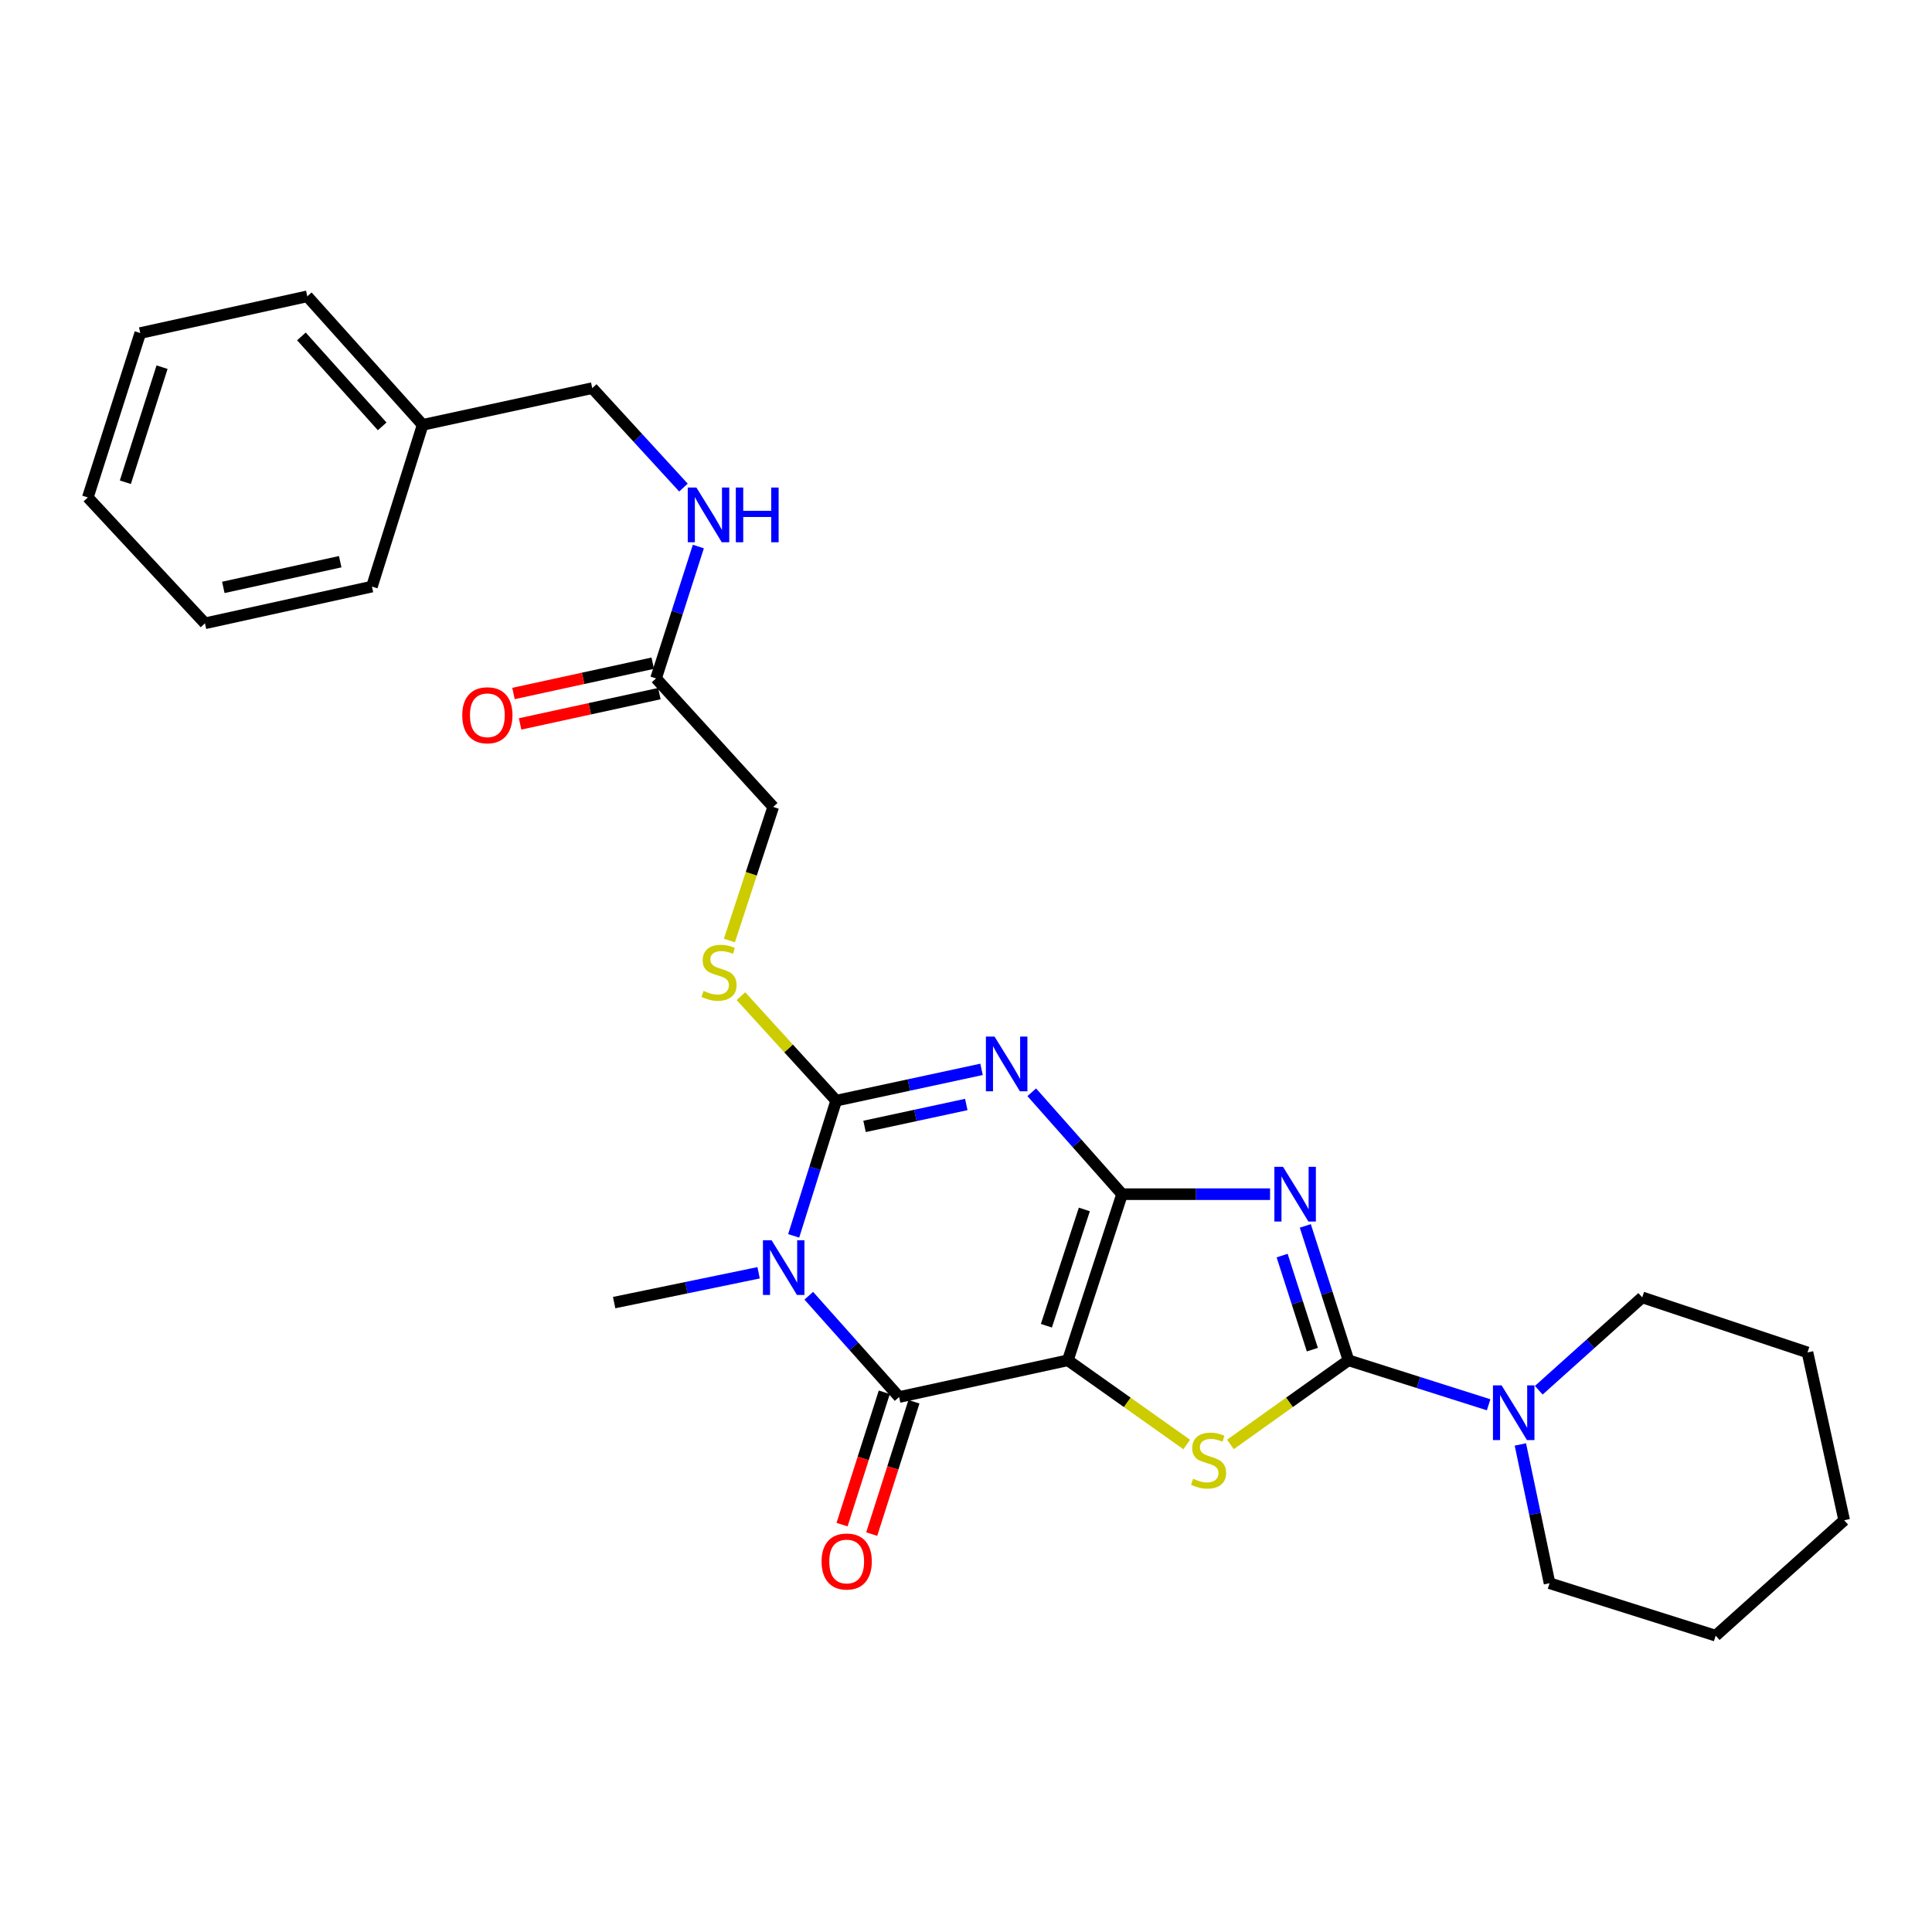 <?xml version='1.0' encoding='iso-8859-1'?>
<svg version='1.1' baseProfile='full'
              xmlns='http://www.w3.org/2000/svg'
                      xmlns:rdkit='http://www.rdkit.org/xml'
                      xmlns:xlink='http://www.w3.org/1999/xlink'
                  xml:space='preserve'
width='1000px' height='1000px' viewBox='0 0 1000 1000'>
<!-- END OF HEADER -->
<rect style='opacity:1.0;fill:#FFFFFF;stroke:none' width='1000' height='1000' x='0' y='0'> </rect>
<path class='bond-0' d='M 580.782,618.106 L 552.723,704.089' style='fill:none;fill-rule:evenodd;stroke:#000000;stroke-width:6px;stroke-linecap:butt;stroke-linejoin:miter;stroke-opacity:1' />
<path class='bond-0' d='M 561.253,626.004 L 541.612,686.193' style='fill:none;fill-rule:evenodd;stroke:#000000;stroke-width:6px;stroke-linecap:butt;stroke-linejoin:miter;stroke-opacity:1' />
<path class='bond-1' d='M 580.782,618.106 L 557.406,591.732' style='fill:none;fill-rule:evenodd;stroke:#000000;stroke-width:6px;stroke-linecap:butt;stroke-linejoin:miter;stroke-opacity:1' />
<path class='bond-1' d='M 557.406,591.732 L 534.031,565.358' style='fill:none;fill-rule:evenodd;stroke:#0000FF;stroke-width:6px;stroke-linecap:butt;stroke-linejoin:miter;stroke-opacity:1' />
<path class='bond-2' d='M 580.782,618.106 L 619.079,618.106' style='fill:none;fill-rule:evenodd;stroke:#000000;stroke-width:6px;stroke-linecap:butt;stroke-linejoin:miter;stroke-opacity:1' />
<path class='bond-2' d='M 619.079,618.106 L 657.376,618.106' style='fill:none;fill-rule:evenodd;stroke:#0000FF;stroke-width:6px;stroke-linecap:butt;stroke-linejoin:miter;stroke-opacity:1' />
<path class='bond-6' d='M 552.723,704.089 L 465.379,723.096' style='fill:none;fill-rule:evenodd;stroke:#000000;stroke-width:6px;stroke-linecap:butt;stroke-linejoin:miter;stroke-opacity:1' />
<path class='bond-7' d='M 552.723,704.089 L 583.488,725.881' style='fill:none;fill-rule:evenodd;stroke:#000000;stroke-width:6px;stroke-linecap:butt;stroke-linejoin:miter;stroke-opacity:1' />
<path class='bond-7' d='M 583.488,725.881 L 614.252,747.672' style='fill:none;fill-rule:evenodd;stroke:#CCCC00;stroke-width:6px;stroke-linecap:butt;stroke-linejoin:miter;stroke-opacity:1' />
<path class='bond-4' d='M 508.043,553.498 L 470.426,561.598' style='fill:none;fill-rule:evenodd;stroke:#0000FF;stroke-width:6px;stroke-linecap:butt;stroke-linejoin:miter;stroke-opacity:1' />
<path class='bond-4' d='M 470.426,561.598 L 432.809,569.698' style='fill:none;fill-rule:evenodd;stroke:#000000;stroke-width:6px;stroke-linecap:butt;stroke-linejoin:miter;stroke-opacity:1' />
<path class='bond-4' d='M 500.15,571.682 L 473.818,577.352' style='fill:none;fill-rule:evenodd;stroke:#0000FF;stroke-width:6px;stroke-linecap:butt;stroke-linejoin:miter;stroke-opacity:1' />
<path class='bond-4' d='M 473.818,577.352 L 447.486,583.022' style='fill:none;fill-rule:evenodd;stroke:#000000;stroke-width:6px;stroke-linecap:butt;stroke-linejoin:miter;stroke-opacity:1' />
<path class='bond-5' d='M 675.627,634.524 L 686.796,669.307' style='fill:none;fill-rule:evenodd;stroke:#0000FF;stroke-width:6px;stroke-linecap:butt;stroke-linejoin:miter;stroke-opacity:1' />
<path class='bond-5' d='M 686.796,669.307 L 697.966,704.089' style='fill:none;fill-rule:evenodd;stroke:#000000;stroke-width:6px;stroke-linecap:butt;stroke-linejoin:miter;stroke-opacity:1' />
<path class='bond-5' d='M 663.634,649.886 L 671.453,674.234' style='fill:none;fill-rule:evenodd;stroke:#0000FF;stroke-width:6px;stroke-linecap:butt;stroke-linejoin:miter;stroke-opacity:1' />
<path class='bond-5' d='M 671.453,674.234 L 679.271,698.582' style='fill:none;fill-rule:evenodd;stroke:#000000;stroke-width:6px;stroke-linecap:butt;stroke-linejoin:miter;stroke-opacity:1' />
<path class='bond-3' d='M 410.801,639.686 L 421.805,604.692' style='fill:none;fill-rule:evenodd;stroke:#0000FF;stroke-width:6px;stroke-linecap:butt;stroke-linejoin:miter;stroke-opacity:1' />
<path class='bond-3' d='M 421.805,604.692 L 432.809,569.698' style='fill:none;fill-rule:evenodd;stroke:#000000;stroke-width:6px;stroke-linecap:butt;stroke-linejoin:miter;stroke-opacity:1' />
<path class='bond-15' d='M 392.657,658.79 L 355.269,666.506' style='fill:none;fill-rule:evenodd;stroke:#0000FF;stroke-width:6px;stroke-linecap:butt;stroke-linejoin:miter;stroke-opacity:1' />
<path class='bond-15' d='M 355.269,666.506 L 317.881,674.223' style='fill:none;fill-rule:evenodd;stroke:#000000;stroke-width:6px;stroke-linecap:butt;stroke-linejoin:miter;stroke-opacity:1' />
<path class='bond-29' d='M 418.621,670.669 L 442,696.883' style='fill:none;fill-rule:evenodd;stroke:#0000FF;stroke-width:6px;stroke-linecap:butt;stroke-linejoin:miter;stroke-opacity:1' />
<path class='bond-29' d='M 442,696.883 L 465.379,723.096' style='fill:none;fill-rule:evenodd;stroke:#000000;stroke-width:6px;stroke-linecap:butt;stroke-linejoin:miter;stroke-opacity:1' />
<path class='bond-9' d='M 432.809,569.698 L 408.155,542.653' style='fill:none;fill-rule:evenodd;stroke:#000000;stroke-width:6px;stroke-linecap:butt;stroke-linejoin:miter;stroke-opacity:1' />
<path class='bond-9' d='M 408.155,542.653 L 383.501,515.608' style='fill:none;fill-rule:evenodd;stroke:#CCCC00;stroke-width:6px;stroke-linecap:butt;stroke-linejoin:miter;stroke-opacity:1' />
<path class='bond-8' d='M 697.966,704.089 L 734.237,715.601' style='fill:none;fill-rule:evenodd;stroke:#000000;stroke-width:6px;stroke-linecap:butt;stroke-linejoin:miter;stroke-opacity:1' />
<path class='bond-8' d='M 734.237,715.601 L 770.509,727.114' style='fill:none;fill-rule:evenodd;stroke:#0000FF;stroke-width:6px;stroke-linecap:butt;stroke-linejoin:miter;stroke-opacity:1' />
<path class='bond-28' d='M 697.966,704.089 L 667.416,725.86' style='fill:none;fill-rule:evenodd;stroke:#000000;stroke-width:6px;stroke-linecap:butt;stroke-linejoin:miter;stroke-opacity:1' />
<path class='bond-28' d='M 667.416,725.86 L 636.866,747.63' style='fill:none;fill-rule:evenodd;stroke:#CCCC00;stroke-width:6px;stroke-linecap:butt;stroke-linejoin:miter;stroke-opacity:1' />
<path class='bond-11' d='M 457.703,720.647 L 446.775,754.897' style='fill:none;fill-rule:evenodd;stroke:#000000;stroke-width:6px;stroke-linecap:butt;stroke-linejoin:miter;stroke-opacity:1' />
<path class='bond-11' d='M 446.775,754.897 L 435.848,789.147' style='fill:none;fill-rule:evenodd;stroke:#FF0000;stroke-width:6px;stroke-linecap:butt;stroke-linejoin:miter;stroke-opacity:1' />
<path class='bond-11' d='M 473.056,725.545 L 462.128,759.795' style='fill:none;fill-rule:evenodd;stroke:#000000;stroke-width:6px;stroke-linecap:butt;stroke-linejoin:miter;stroke-opacity:1' />
<path class='bond-11' d='M 462.128,759.795 L 451.2,794.046' style='fill:none;fill-rule:evenodd;stroke:#FF0000;stroke-width:6px;stroke-linecap:butt;stroke-linejoin:miter;stroke-opacity:1' />
<path class='bond-17' d='M 796.467,719.587 L 823.239,695.553' style='fill:none;fill-rule:evenodd;stroke:#0000FF;stroke-width:6px;stroke-linecap:butt;stroke-linejoin:miter;stroke-opacity:1' />
<path class='bond-17' d='M 823.239,695.553 L 850.012,671.519' style='fill:none;fill-rule:evenodd;stroke:#000000;stroke-width:6px;stroke-linecap:butt;stroke-linejoin:miter;stroke-opacity:1' />
<path class='bond-18' d='M 786.943,747.649 L 794.493,783.561' style='fill:none;fill-rule:evenodd;stroke:#0000FF;stroke-width:6px;stroke-linecap:butt;stroke-linejoin:miter;stroke-opacity:1' />
<path class='bond-18' d='M 794.493,783.561 L 802.043,819.474' style='fill:none;fill-rule:evenodd;stroke:#000000;stroke-width:6px;stroke-linecap:butt;stroke-linejoin:miter;stroke-opacity:1' />
<path class='bond-14' d='M 377.539,486.808 L 388.875,452.234' style='fill:none;fill-rule:evenodd;stroke:#CCCC00;stroke-width:6px;stroke-linecap:butt;stroke-linejoin:miter;stroke-opacity:1' />
<path class='bond-14' d='M 388.875,452.234 L 400.211,417.661' style='fill:none;fill-rule:evenodd;stroke:#000000;stroke-width:6px;stroke-linecap:butt;stroke-linejoin:miter;stroke-opacity:1' />
<path class='bond-10' d='M 339.574,351.141 L 400.211,417.661' style='fill:none;fill-rule:evenodd;stroke:#000000;stroke-width:6px;stroke-linecap:butt;stroke-linejoin:miter;stroke-opacity:1' />
<path class='bond-12' d='M 339.574,351.141 L 350.519,317.016' style='fill:none;fill-rule:evenodd;stroke:#000000;stroke-width:6px;stroke-linecap:butt;stroke-linejoin:miter;stroke-opacity:1' />
<path class='bond-12' d='M 350.519,317.016 L 361.464,282.891' style='fill:none;fill-rule:evenodd;stroke:#0000FF;stroke-width:6px;stroke-linecap:butt;stroke-linejoin:miter;stroke-opacity:1' />
<path class='bond-13' d='M 337.861,343.267 L 301.819,351.109' style='fill:none;fill-rule:evenodd;stroke:#000000;stroke-width:6px;stroke-linecap:butt;stroke-linejoin:miter;stroke-opacity:1' />
<path class='bond-13' d='M 301.819,351.109 L 265.778,358.951' style='fill:none;fill-rule:evenodd;stroke:#FF0000;stroke-width:6px;stroke-linecap:butt;stroke-linejoin:miter;stroke-opacity:1' />
<path class='bond-13' d='M 341.287,359.014 L 305.245,366.856' style='fill:none;fill-rule:evenodd;stroke:#000000;stroke-width:6px;stroke-linecap:butt;stroke-linejoin:miter;stroke-opacity:1' />
<path class='bond-13' d='M 305.245,366.856 L 269.204,374.698' style='fill:none;fill-rule:evenodd;stroke:#FF0000;stroke-width:6px;stroke-linecap:butt;stroke-linejoin:miter;stroke-opacity:1' />
<path class='bond-16' d='M 353.753,252.371 L 330.15,226.632' style='fill:none;fill-rule:evenodd;stroke:#0000FF;stroke-width:6px;stroke-linecap:butt;stroke-linejoin:miter;stroke-opacity:1' />
<path class='bond-16' d='M 330.15,226.632 L 306.547,200.894' style='fill:none;fill-rule:evenodd;stroke:#000000;stroke-width:6px;stroke-linecap:butt;stroke-linejoin:miter;stroke-opacity:1' />
<path class='bond-19' d='M 306.547,200.894 L 218.764,219.901' style='fill:none;fill-rule:evenodd;stroke:#000000;stroke-width:6px;stroke-linecap:butt;stroke-linejoin:miter;stroke-opacity:1' />
<path class='bond-22' d='M 850.012,671.519 L 935.556,700.016' style='fill:none;fill-rule:evenodd;stroke:#000000;stroke-width:6px;stroke-linecap:butt;stroke-linejoin:miter;stroke-opacity:1' />
<path class='bond-23' d='M 802.043,819.474 L 888.026,846.619' style='fill:none;fill-rule:evenodd;stroke:#000000;stroke-width:6px;stroke-linecap:butt;stroke-linejoin:miter;stroke-opacity:1' />
<path class='bond-20' d='M 218.764,219.901 L 159.048,153.381' style='fill:none;fill-rule:evenodd;stroke:#000000;stroke-width:6px;stroke-linecap:butt;stroke-linejoin:miter;stroke-opacity:1' />
<path class='bond-20' d='M 197.815,220.688 L 156.014,174.124' style='fill:none;fill-rule:evenodd;stroke:#000000;stroke-width:6px;stroke-linecap:butt;stroke-linejoin:miter;stroke-opacity:1' />
<path class='bond-21' d='M 218.764,219.901 L 192.514,303.619' style='fill:none;fill-rule:evenodd;stroke:#000000;stroke-width:6px;stroke-linecap:butt;stroke-linejoin:miter;stroke-opacity:1' />
<path class='bond-25' d='M 159.048,153.381 L 72.6,172.388' style='fill:none;fill-rule:evenodd;stroke:#000000;stroke-width:6px;stroke-linecap:butt;stroke-linejoin:miter;stroke-opacity:1' />
<path class='bond-24' d='M 192.514,303.619 L 106.092,322.626' style='fill:none;fill-rule:evenodd;stroke:#000000;stroke-width:6px;stroke-linecap:butt;stroke-linejoin:miter;stroke-opacity:1' />
<path class='bond-24' d='M 176.089,290.731 L 115.594,304.036' style='fill:none;fill-rule:evenodd;stroke:#000000;stroke-width:6px;stroke-linecap:butt;stroke-linejoin:miter;stroke-opacity:1' />
<path class='bond-30' d='M 935.556,700.016 L 954.545,786.885' style='fill:none;fill-rule:evenodd;stroke:#000000;stroke-width:6px;stroke-linecap:butt;stroke-linejoin:miter;stroke-opacity:1' />
<path class='bond-26' d='M 888.026,846.619 L 954.545,786.885' style='fill:none;fill-rule:evenodd;stroke:#000000;stroke-width:6px;stroke-linecap:butt;stroke-linejoin:miter;stroke-opacity:1' />
<path class='bond-27' d='M 106.092,322.626 L 45.455,257.476' style='fill:none;fill-rule:evenodd;stroke:#000000;stroke-width:6px;stroke-linecap:butt;stroke-linejoin:miter;stroke-opacity:1' />
<path class='bond-31' d='M 72.6,172.388 L 45.455,257.476' style='fill:none;fill-rule:evenodd;stroke:#000000;stroke-width:6px;stroke-linecap:butt;stroke-linejoin:miter;stroke-opacity:1' />
<path class='bond-31' d='M 83.881,190.049 L 64.879,249.611' style='fill:none;fill-rule:evenodd;stroke:#000000;stroke-width:6px;stroke-linecap:butt;stroke-linejoin:miter;stroke-opacity:1' />
<path  class='atom-2' d='M 514.779 536.54
L 524.059 551.54
Q 524.979 553.02, 526.459 555.7
Q 527.939 558.38, 528.019 558.54
L 528.019 536.54
L 531.779 536.54
L 531.779 564.86
L 527.899 564.86
L 517.939 548.46
Q 516.779 546.54, 515.539 544.34
Q 514.339 542.14, 513.979 541.46
L 513.979 564.86
L 510.299 564.86
L 510.299 536.54
L 514.779 536.54
' fill='#0000FF'/>
<path  class='atom-3' d='M 664.095 603.946
L 673.375 618.946
Q 674.295 620.426, 675.775 623.106
Q 677.255 625.786, 677.335 625.946
L 677.335 603.946
L 681.095 603.946
L 681.095 632.266
L 677.215 632.266
L 667.255 615.866
Q 666.095 613.946, 664.855 611.746
Q 663.655 609.546, 663.295 608.866
L 663.295 632.266
L 659.615 632.266
L 659.615 603.946
L 664.095 603.946
' fill='#0000FF'/>
<path  class='atom-4' d='M 399.377 641.951
L 408.657 656.951
Q 409.577 658.431, 411.057 661.111
Q 412.537 663.791, 412.617 663.951
L 412.617 641.951
L 416.377 641.951
L 416.377 670.271
L 412.497 670.271
L 402.537 653.871
Q 401.377 651.951, 400.137 649.751
Q 398.937 647.551, 398.577 646.871
L 398.577 670.271
L 394.897 670.271
L 394.897 641.951
L 399.377 641.951
' fill='#0000FF'/>
<path  class='atom-8' d='M 617.564 765.405
Q 617.884 765.525, 619.204 766.085
Q 620.524 766.645, 621.964 767.005
Q 623.444 767.325, 624.884 767.325
Q 627.564 767.325, 629.124 766.045
Q 630.684 764.725, 630.684 762.445
Q 630.684 760.885, 629.884 759.925
Q 629.124 758.965, 627.924 758.445
Q 626.724 757.925, 624.724 757.325
Q 622.204 756.565, 620.684 755.845
Q 619.204 755.125, 618.124 753.605
Q 617.084 752.085, 617.084 749.525
Q 617.084 745.965, 619.484 743.765
Q 621.924 741.565, 626.724 741.565
Q 630.004 741.565, 633.724 743.125
L 632.804 746.205
Q 629.404 744.805, 626.844 744.805
Q 624.084 744.805, 622.564 745.965
Q 621.044 747.085, 621.084 749.045
Q 621.084 750.565, 621.844 751.485
Q 622.644 752.405, 623.764 752.925
Q 624.924 753.445, 626.844 754.045
Q 629.404 754.845, 630.924 755.645
Q 632.444 756.445, 633.524 758.085
Q 634.644 759.685, 634.644 762.445
Q 634.644 766.365, 632.004 768.485
Q 629.404 770.565, 625.044 770.565
Q 622.524 770.565, 620.604 770.005
Q 618.724 769.485, 616.484 768.565
L 617.564 765.405
' fill='#CCCC00'/>
<path  class='atom-9' d='M 777.232 717.074
L 786.512 732.074
Q 787.432 733.554, 788.912 736.234
Q 790.392 738.914, 790.472 739.074
L 790.472 717.074
L 794.232 717.074
L 794.232 745.394
L 790.352 745.394
L 780.392 728.994
Q 779.232 727.074, 777.992 724.874
Q 776.792 722.674, 776.432 721.994
L 776.432 745.394
L 772.752 745.394
L 772.752 717.074
L 777.232 717.074
' fill='#0000FF'/>
<path  class='atom-10' d='M 364.171 512.898
Q 364.491 513.018, 365.811 513.578
Q 367.131 514.138, 368.571 514.498
Q 370.051 514.818, 371.491 514.818
Q 374.171 514.818, 375.731 513.538
Q 377.291 512.218, 377.291 509.938
Q 377.291 508.378, 376.491 507.418
Q 375.731 506.458, 374.531 505.938
Q 373.331 505.418, 371.331 504.818
Q 368.811 504.058, 367.291 503.338
Q 365.811 502.618, 364.731 501.098
Q 363.691 499.578, 363.691 497.018
Q 363.691 493.458, 366.091 491.258
Q 368.531 489.058, 373.331 489.058
Q 376.611 489.058, 380.331 490.618
L 379.411 493.698
Q 376.011 492.298, 373.451 492.298
Q 370.691 492.298, 369.171 493.458
Q 367.651 494.578, 367.691 496.538
Q 367.691 498.058, 368.451 498.978
Q 369.251 499.898, 370.371 500.418
Q 371.531 500.938, 373.451 501.538
Q 376.011 502.338, 377.531 503.138
Q 379.051 503.938, 380.131 505.578
Q 381.251 507.178, 381.251 509.938
Q 381.251 513.858, 378.611 515.978
Q 376.011 518.058, 371.651 518.058
Q 369.131 518.058, 367.211 517.498
Q 365.331 516.978, 363.091 516.058
L 364.171 512.898
' fill='#CCCC00'/>
<path  class='atom-12' d='M 425.243 808.228
Q 425.243 801.428, 428.603 797.628
Q 431.963 793.828, 438.243 793.828
Q 444.523 793.828, 447.883 797.628
Q 451.243 801.428, 451.243 808.228
Q 451.243 815.108, 447.843 819.028
Q 444.443 822.908, 438.243 822.908
Q 432.003 822.908, 428.603 819.028
Q 425.243 815.148, 425.243 808.228
M 438.243 819.708
Q 442.563 819.708, 444.883 816.828
Q 447.243 813.908, 447.243 808.228
Q 447.243 802.668, 444.883 799.868
Q 442.563 797.028, 438.243 797.028
Q 433.923 797.028, 431.563 799.828
Q 429.243 802.628, 429.243 808.228
Q 429.243 813.948, 431.563 816.828
Q 433.923 819.708, 438.243 819.708
' fill='#FF0000'/>
<path  class='atom-13' d='M 360.459 252.35
L 369.739 267.35
Q 370.659 268.83, 372.139 271.51
Q 373.619 274.19, 373.699 274.35
L 373.699 252.35
L 377.459 252.35
L 377.459 280.67
L 373.579 280.67
L 363.619 264.27
Q 362.459 262.35, 361.219 260.15
Q 360.019 257.95, 359.659 257.27
L 359.659 280.67
L 355.979 280.67
L 355.979 252.35
L 360.459 252.35
' fill='#0000FF'/>
<path  class='atom-13' d='M 380.859 252.35
L 384.699 252.35
L 384.699 264.39
L 399.179 264.39
L 399.179 252.35
L 403.019 252.35
L 403.019 280.67
L 399.179 280.67
L 399.179 267.59
L 384.699 267.59
L 384.699 280.67
L 380.859 280.67
L 380.859 252.35
' fill='#0000FF'/>
<path  class='atom-14' d='M 239.257 370.219
Q 239.257 363.419, 242.617 359.619
Q 245.977 355.819, 252.257 355.819
Q 258.537 355.819, 261.897 359.619
Q 265.257 363.419, 265.257 370.219
Q 265.257 377.099, 261.857 381.019
Q 258.457 384.899, 252.257 384.899
Q 246.017 384.899, 242.617 381.019
Q 239.257 377.139, 239.257 370.219
M 252.257 381.699
Q 256.577 381.699, 258.897 378.819
Q 261.257 375.899, 261.257 370.219
Q 261.257 364.659, 258.897 361.859
Q 256.577 359.019, 252.257 359.019
Q 247.937 359.019, 245.577 361.819
Q 243.257 364.619, 243.257 370.219
Q 243.257 375.939, 245.577 378.819
Q 247.937 381.699, 252.257 381.699
' fill='#FF0000'/>
</svg>
